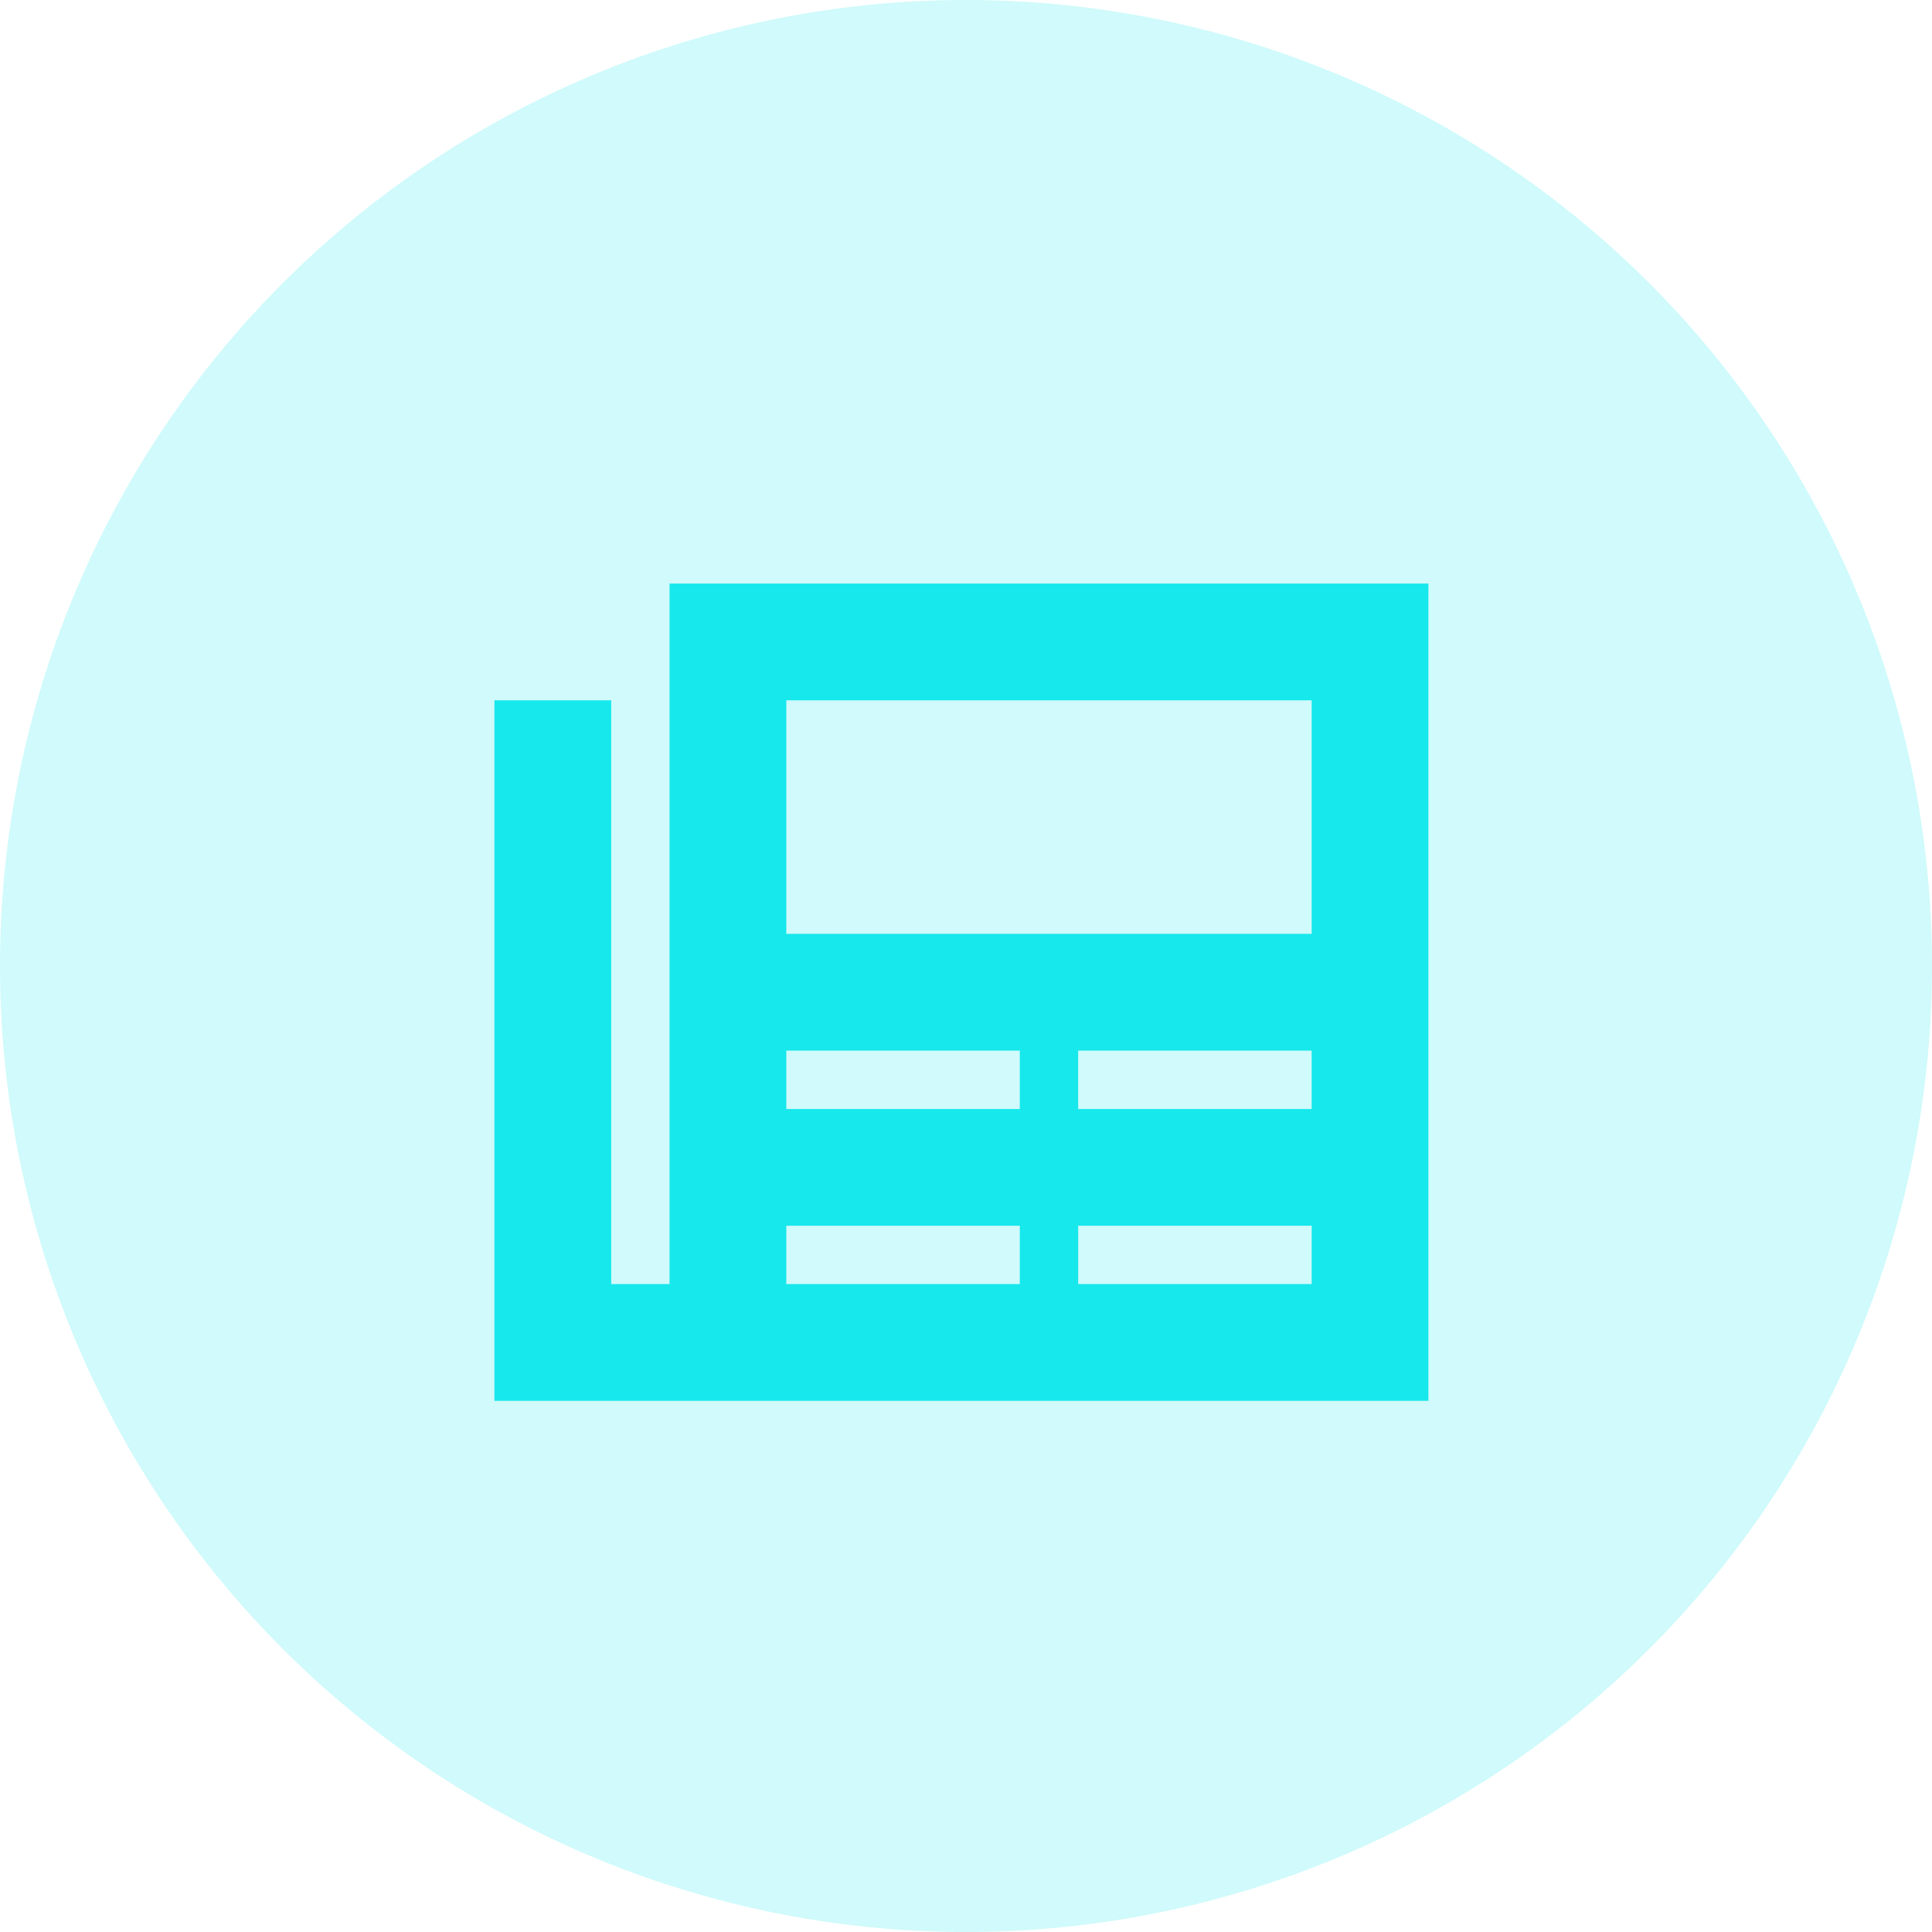 <?xml version="1.0" encoding="UTF-8"?> <svg xmlns="http://www.w3.org/2000/svg" xmlns:xlink="http://www.w3.org/1999/xlink" id="Groupe_199" data-name="Groupe 199" width="68.946" height="68.946" viewBox="0 0 68.946 68.946"><defs><clipPath id="clip-path"><rect id="Rectangle_126" data-name="Rectangle 126" width="68.946" height="68.946" fill="none"></rect></clipPath><clipPath id="clip-path-2"><rect id="Rectangle_125" data-name="Rectangle 125" width="68.946" height="68.946" transform="translate(0 0)" fill="none"></rect></clipPath></defs><g id="Groupe_198" data-name="Groupe 198" clip-path="url(#clip-path)"><g id="Groupe_197" data-name="Groupe 197"><g id="Groupe_196" data-name="Groupe 196" clip-path="url(#clip-path-2)"><g id="Groupe_195" data-name="Groupe 195" opacity="0.2"><g id="Groupe_194" data-name="Groupe 194"><g id="Groupe_193" data-name="Groupe 193" clip-path="url(#clip-path-2)"><path id="Tracé_337" data-name="Tracé 337" d="M68.946,34.473A34.473,34.473,0,1,1,34.473,0,34.473,34.473,0,0,1,68.946,34.473" fill="#16e8ec"></path></g></g></g></g></g><path id="Tracé_338" data-name="Tracé 338" d="M23.894,20.826H50.975V49.991H17.644v-25h4.167V45.824h2.083v-25Zm4.166,12.5H46.809V24.992H28.06Zm0,4.166v2.084h8.333V37.491H28.06Zm10.416,0v2.084h8.333V37.491H38.476ZM28.06,43.741v2.083h8.333V43.741H28.06Zm10.416,0v2.083h8.333V43.741H38.476Z" fill="#16e8ec"></path></g></svg> 